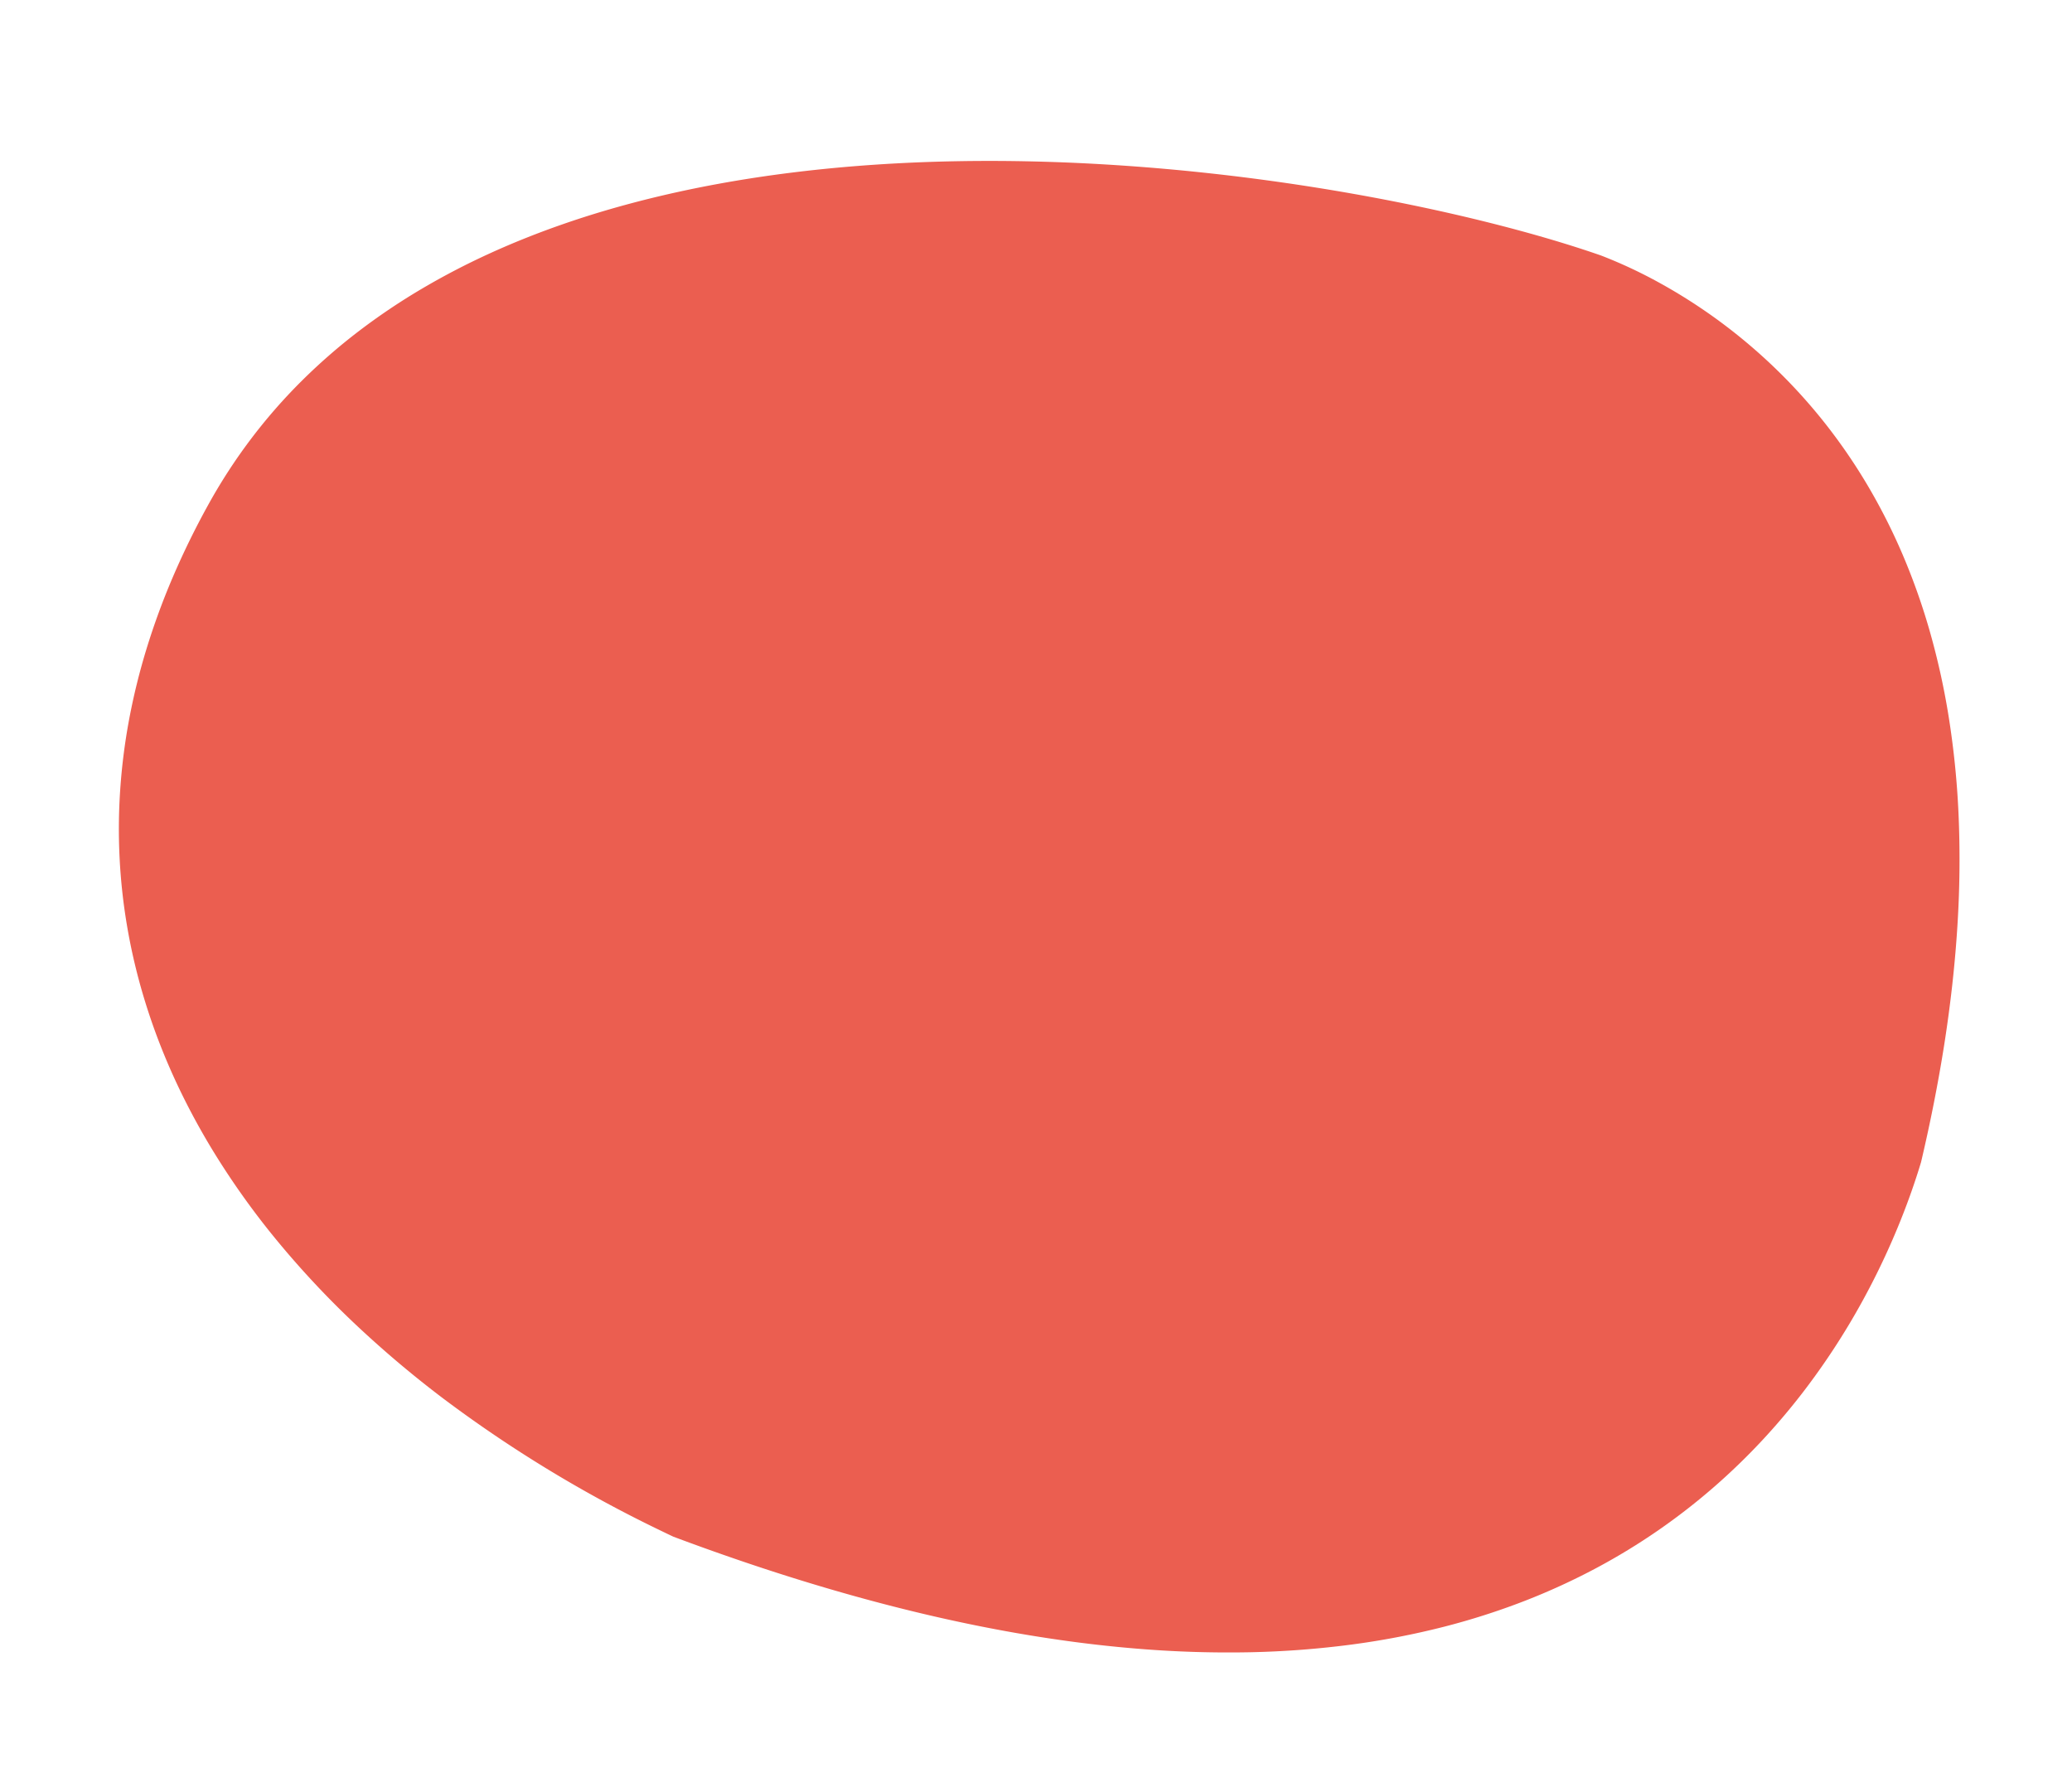<svg xmlns="http://www.w3.org/2000/svg" width="400.792" height="342.982" viewBox="0 0 400.792 342.982"><path d="M215.341,0h-.016c-9.562,0-19.263.332-28.832.984-10.42.711-20.748,1.807-30.7,3.261-22.584,3.3-43.31,8.418-61.6,15.216-4.986,1.854-9.852,3.857-14.463,5.957-4.769,2.171-9.4,4.5-13.751,6.934-4.5,2.51-8.829,5.191-12.871,7.97a141.014,141.014,0,0,0-11.823,9.065A124.2,124.2,0,0,0,30.681,59.6a112.94,112.94,0,0,0-9.223,11.428A105.79,105.79,0,0,0,7.84,97.75a155.566,155.566,0,0,0-4.315,14.981,138.3,138.3,0,0,0-2.59,14.532A125.72,125.72,0,0,0,0,141.325a117.42,117.42,0,0,0,.66,13.568,112.051,112.051,0,0,0,5.822,25.569,114.988,114.988,0,0,0,5.028,11.957,120.691,120.691,0,0,0,6.35,11.374c1.792,2.841,3.742,5.671,5.8,8.414,2.039,2.721,4.232,5.426,6.52,8.039A151.641,151.641,0,0,0,45.266,235.16a176.552,176.552,0,0,0,17.6,13.293,205.629,205.629,0,0,0,19.871,11.589,251.455,251.455,0,0,0,45.532,17.734c.948.27,1.9.537,2.843.794,6.267,1.164,12.506,2.192,18.544,3.057,5.918.848,11.806,1.562,17.5,2.121,5.578.549,11.124.965,16.483,1.236,5.248.266,10.46.4,15.492.4,8.329,0,16.474-.368,24.209-1.1a212.762,212.762,0,0,0,21.583-3.122,178.491,178.491,0,0,0,19.109-4.9,154.047,154.047,0,0,0,16.786-6.419,137.722,137.722,0,0,0,14.614-7.693,127.783,127.783,0,0,0,12.594-8.714,122.149,122.149,0,0,0,19.732-19.489,125.2,125.2,0,0,0,7.441-10.274c2.144-3.3,4.171-6.763,6.026-10.293a137.356,137.356,0,0,0,8.411-19.637,143.561,143.561,0,0,0,4.567-16.7c.827-3.95,1.478-7.906,1.934-11.757.448-7.9.6-15.641.466-23.012-.154-8.208-.678-16.211-1.555-23.785a201.088,201.088,0,0,0-3.52-20.927,166.486,166.486,0,0,0-5.19-18.251,142.254,142.254,0,0,0-6.567-15.759,125.832,125.832,0,0,0-7.649-13.445,115.243,115.243,0,0,0-9.049-12.032,109.5,109.5,0,0,0-9.591-9.817A106.663,106.663,0,0,0,294.115,14.39,105.173,105.173,0,0,0,276.9,6.7a91.959,91.959,0,0,0-12.188-3.287C251.071,1.211,233.539,0,215.341,0Z" transform="matrix(0.985, 0.174, -0.174, 0.985, 49.557, 0)" fill="#eb5e50"/></svg>